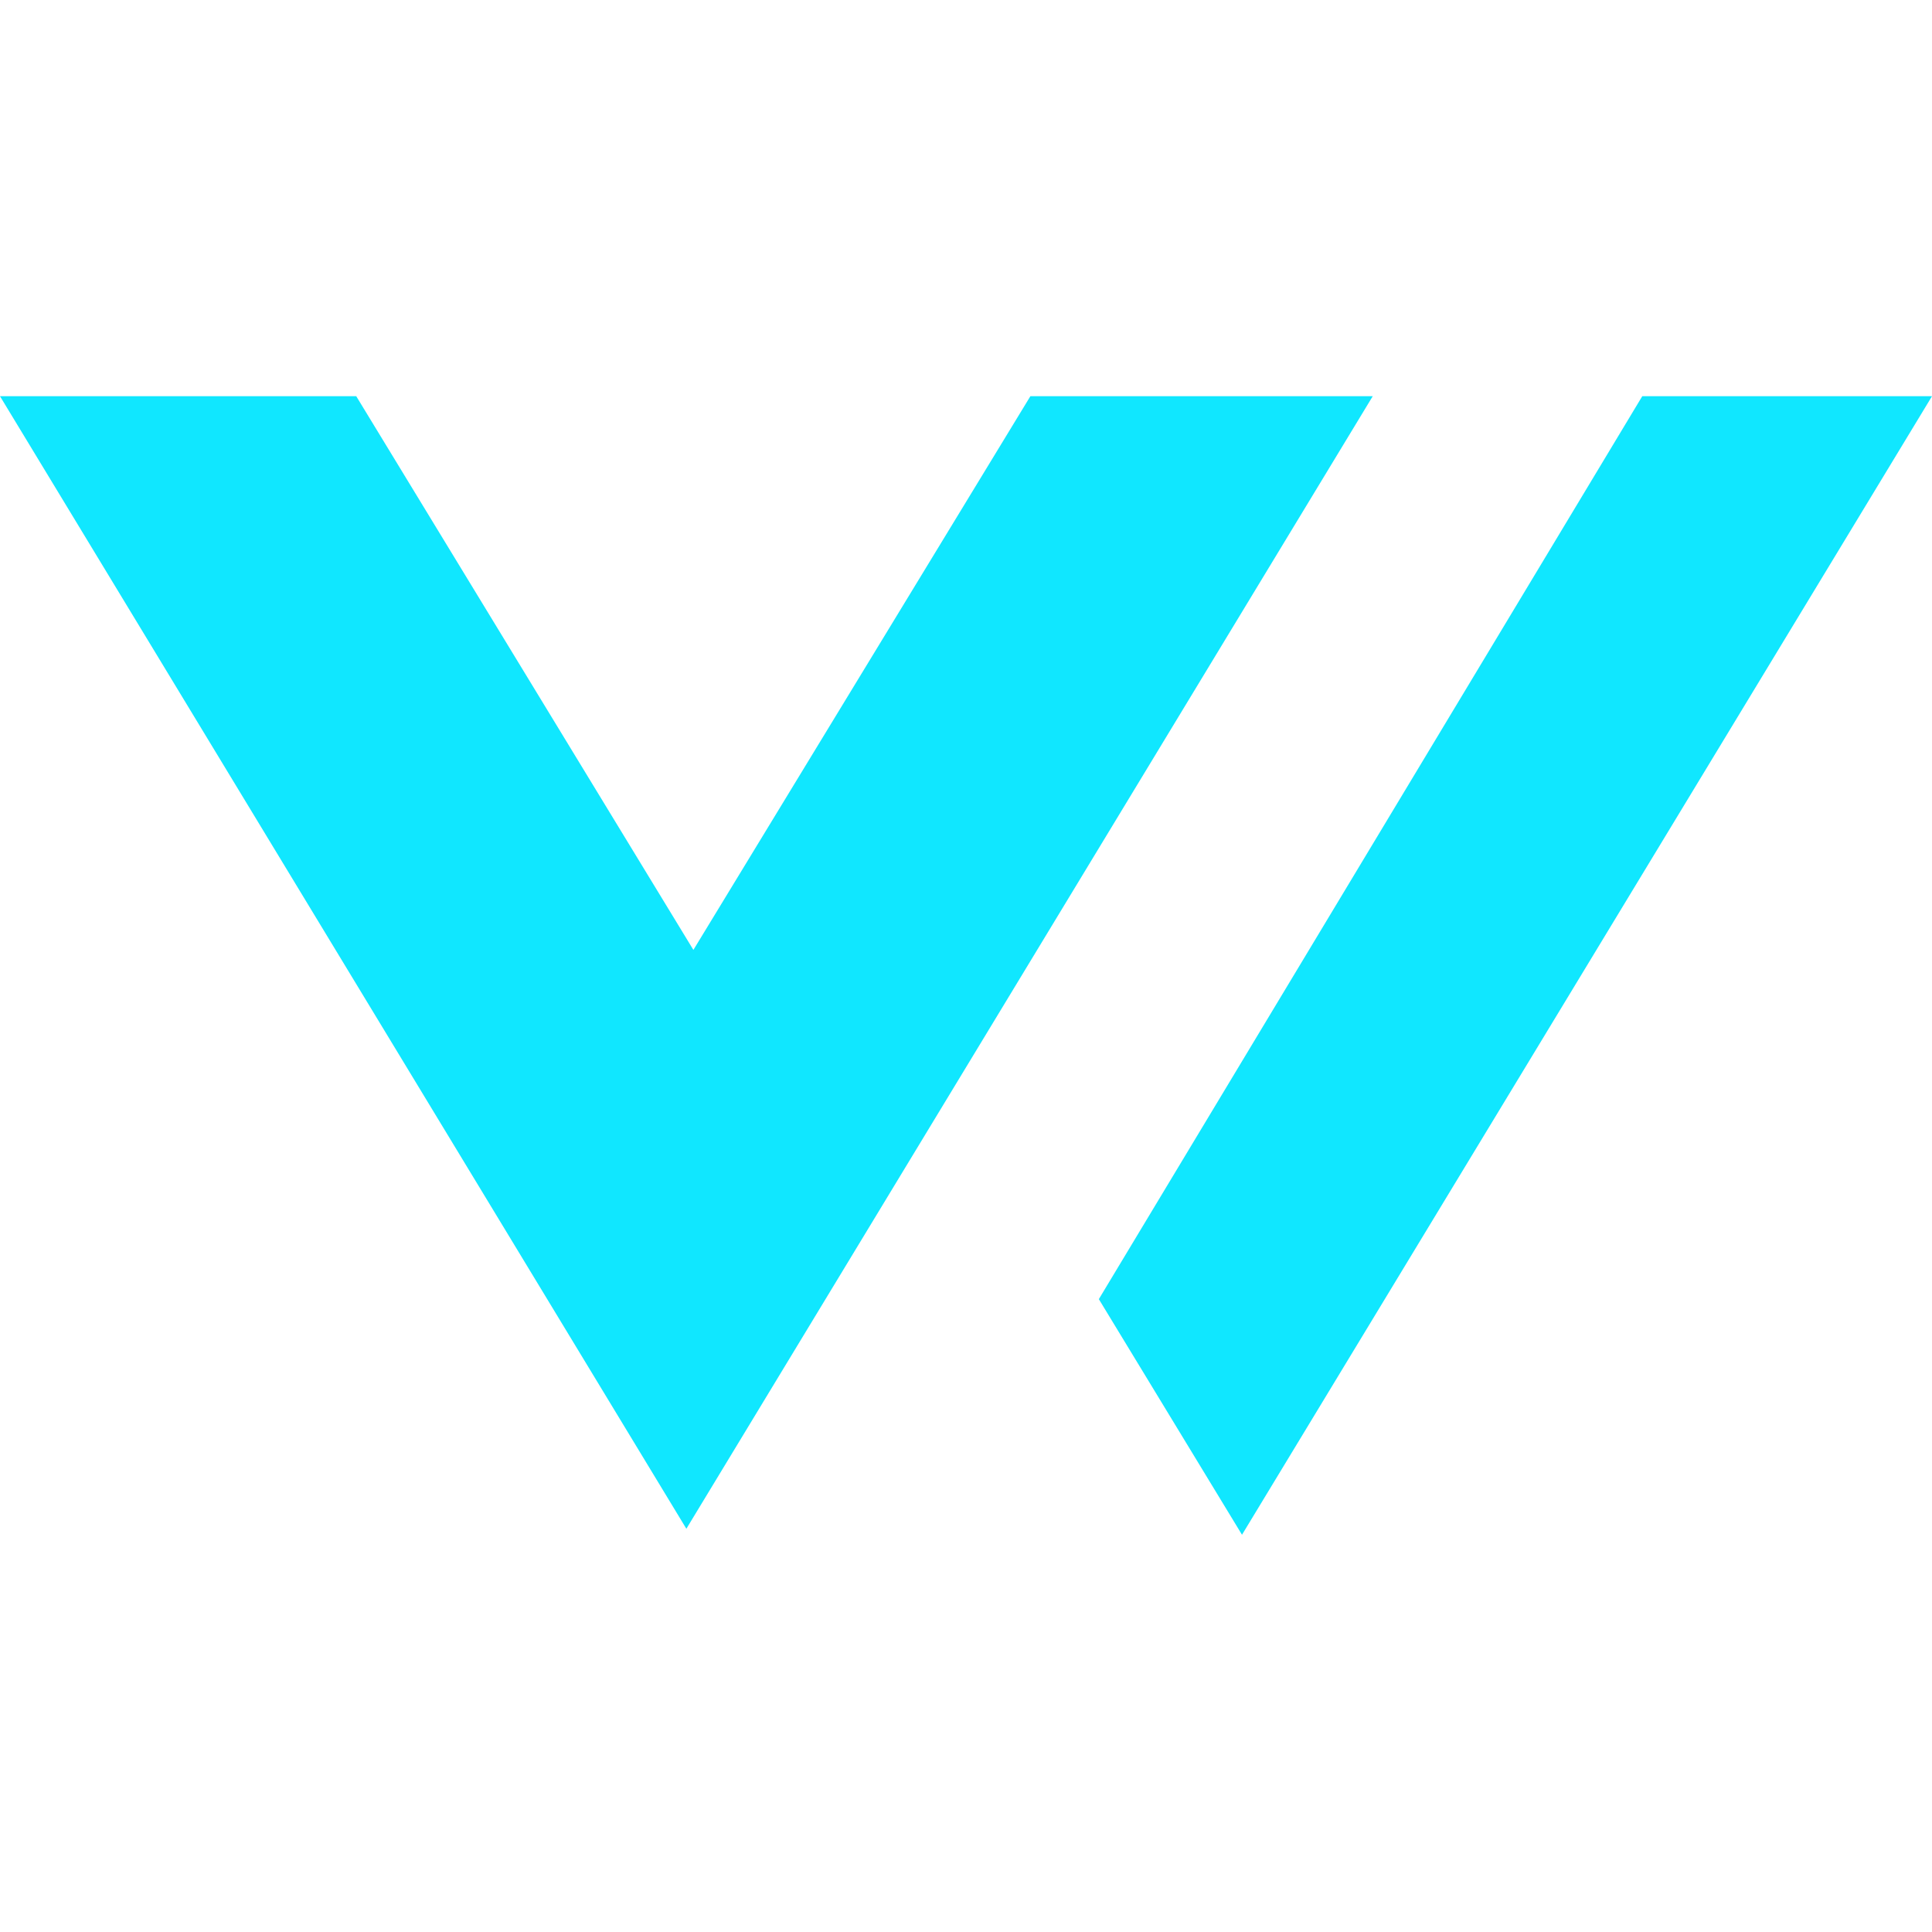 <?xml version="1.0" encoding="UTF-8"?>
<!-- Uploaded to: SVG Repo, www.svgrepo.com, Generator: SVG Repo Mixer Tools -->
<svg width="800px" height="800px" viewBox="0 -52.5 256 256" version="1.1" xmlns="http://www.w3.org/2000/svg" xmlns:xlink="http://www.w3.org/1999/xlink" preserveAspectRatio="xMidYMid">
    <g>
        <path d="M256,1.58059746e-06 L164.571,150.862 L145.602,119.643 L217.609,1.58059746e-06 L256,1.58059746e-06 Z M47.204,-9.99999969e-07 L91.878,73.367 L136.53,-9.99999997e-07 L181.895,-9.99999997e-07 L90.947,150.068 L-9.18903726e-15,-9.99999969e-07 L47.204,-9.99999969e-07 Z" fill="#10E7FF">
</path>
    </g>
</svg>